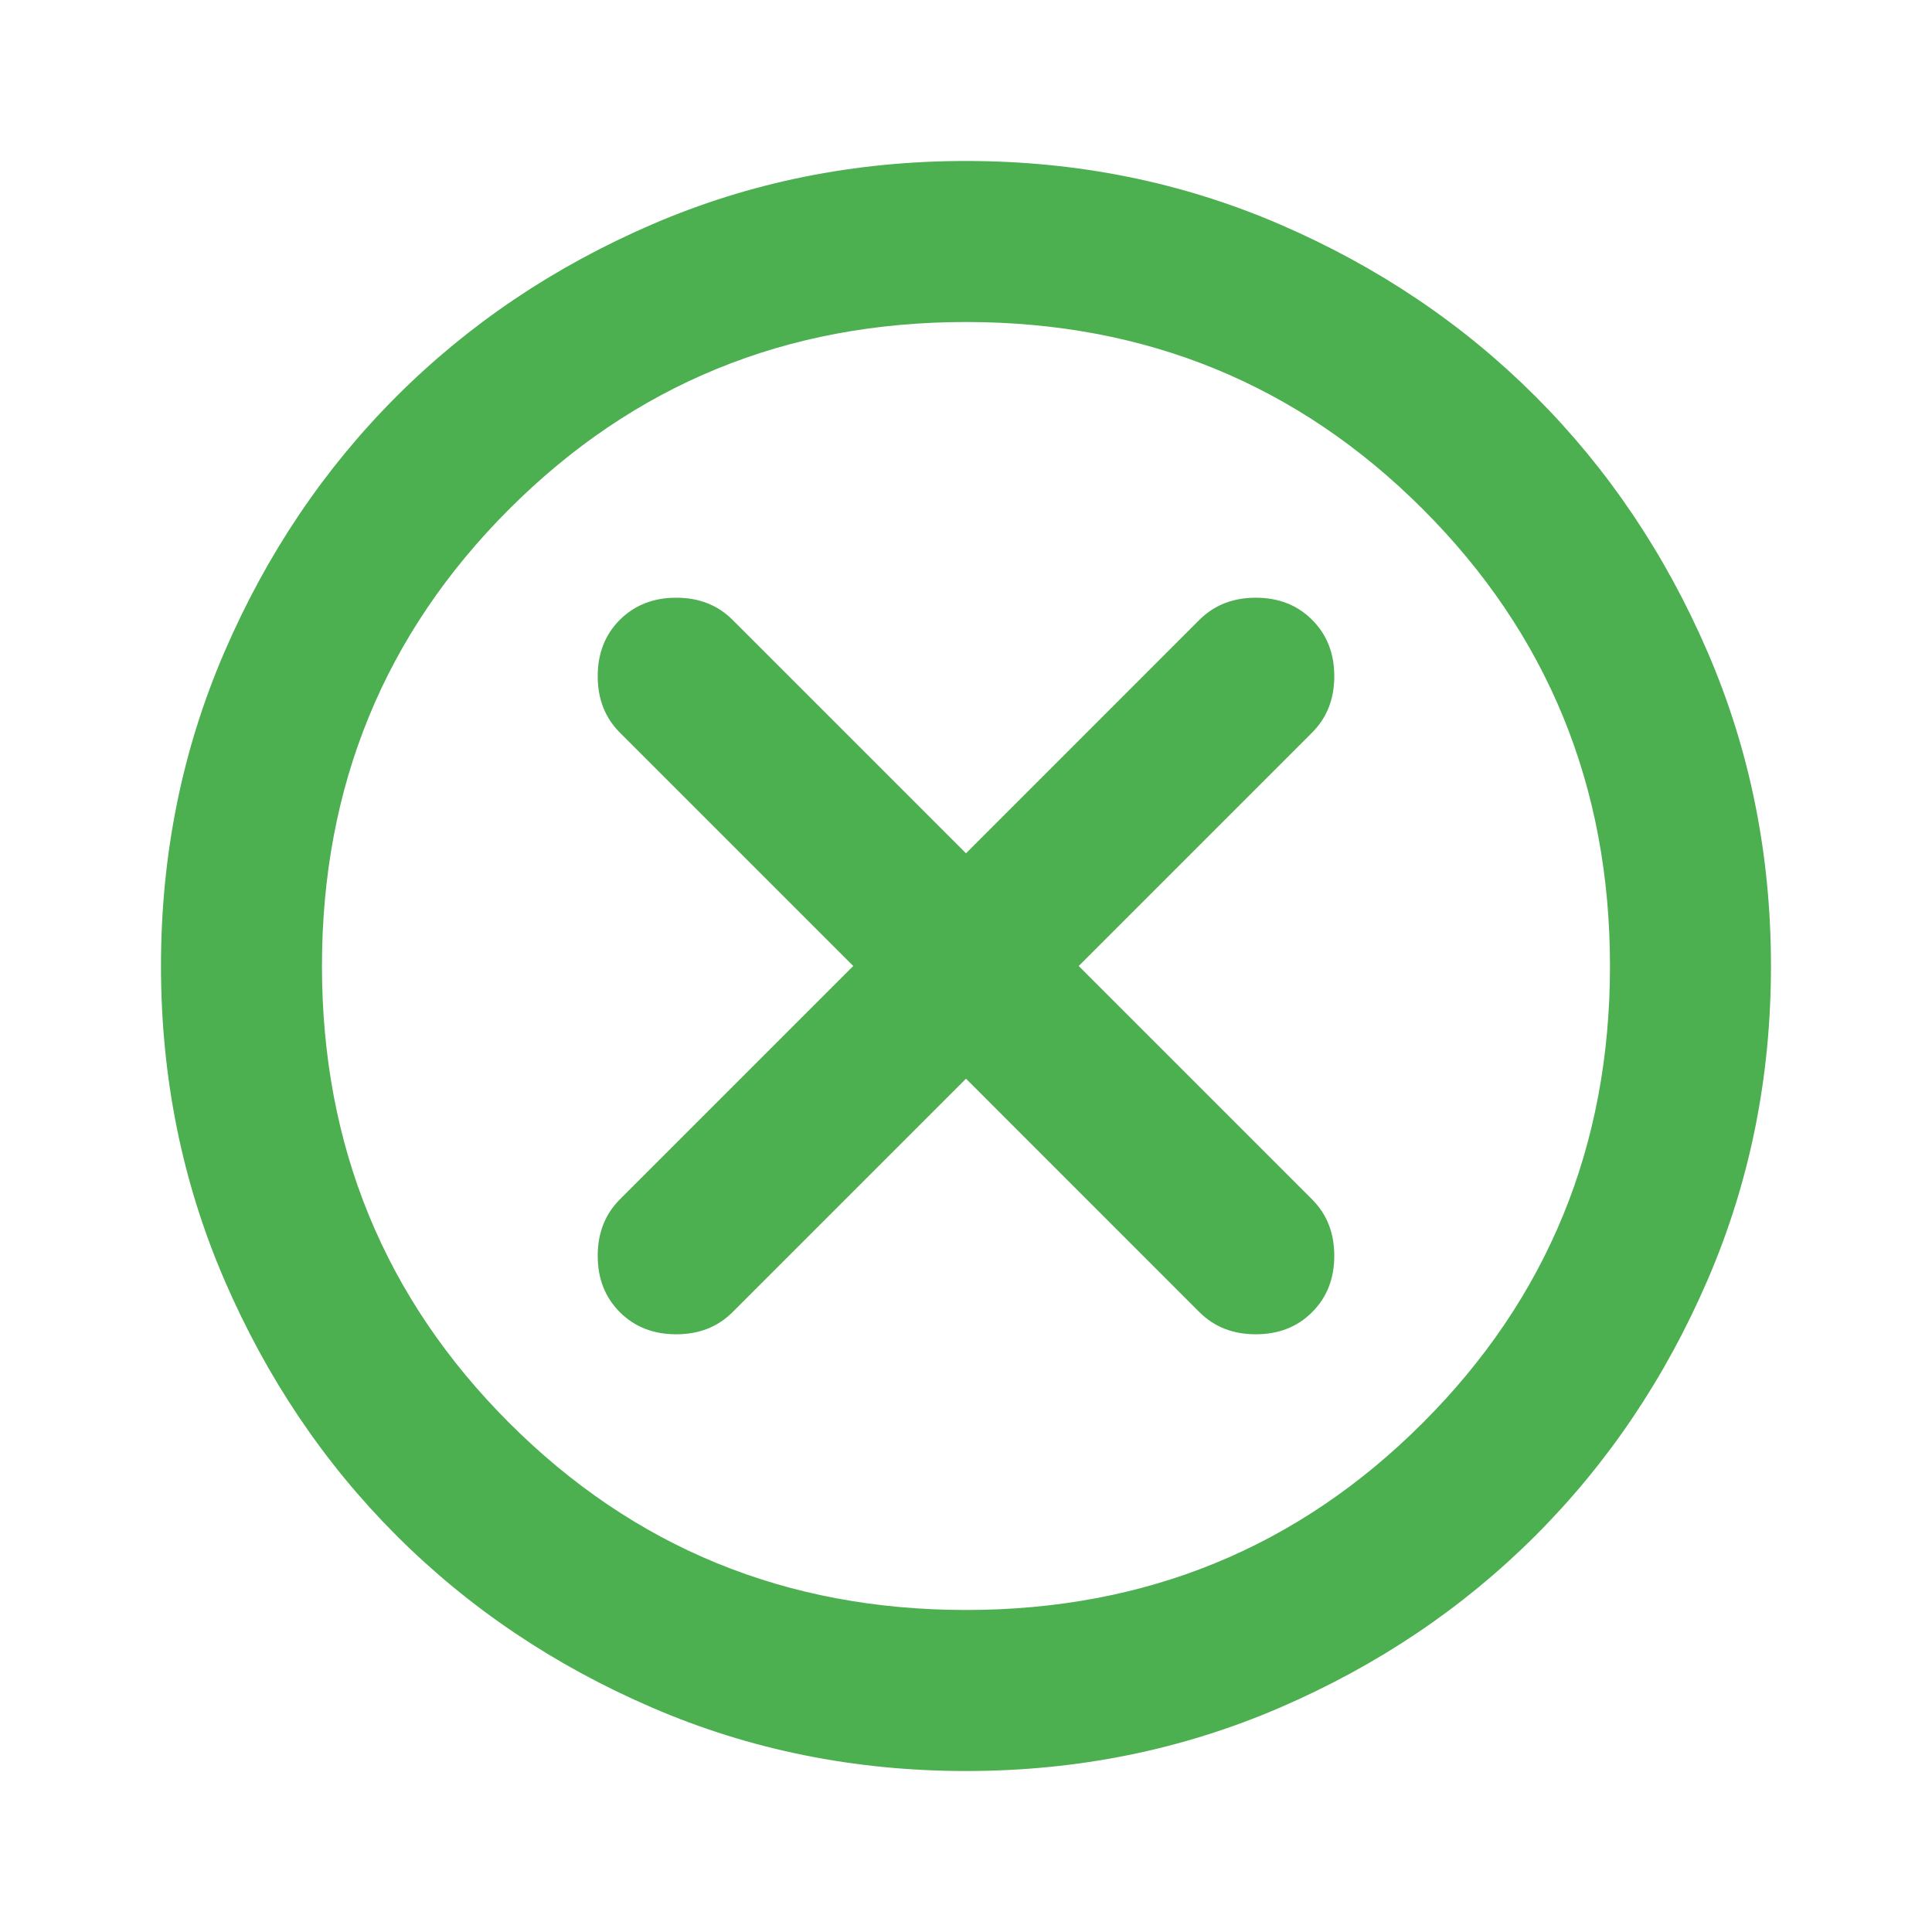 <svg width="40" height="40" viewBox="0 0 40 40" fill="none" xmlns="http://www.w3.org/2000/svg">
<path d="M20 22.333L24.833 27.167C25.139 27.472 25.527 27.625 26 27.625C26.472 27.625 26.861 27.472 27.166 27.167C27.472 26.861 27.625 26.472 27.625 26C27.625 25.528 27.472 25.139 27.166 24.833L22.333 20L27.166 15.167C27.472 14.861 27.625 14.472 27.625 14C27.625 13.528 27.472 13.139 27.166 12.833C26.861 12.528 26.472 12.375 26 12.375C25.527 12.375 25.139 12.528 24.833 12.833L20 17.667L15.166 12.833C14.861 12.528 14.472 12.375 14 12.375C13.527 12.375 13.139 12.528 12.833 12.833C12.527 13.139 12.375 13.528 12.375 14C12.375 14.472 12.527 14.861 12.833 15.167L17.666 20L12.833 24.833C12.527 25.139 12.375 25.528 12.375 26C12.375 26.472 12.527 26.861 12.833 27.167C13.139 27.472 13.527 27.625 14 27.625C14.472 27.625 14.861 27.472 15.166 27.167L20 22.333ZM20 36.667C17.694 36.667 15.527 36.229 13.5 35.354C11.472 34.479 9.708 33.292 8.208 31.792C6.708 30.292 5.521 28.528 4.646 26.5C3.771 24.472 3.333 22.305 3.333 20C3.333 17.694 3.771 15.528 4.646 13.5C5.521 11.472 6.708 9.708 8.208 8.208C9.708 6.708 11.472 5.521 13.5 4.646C15.527 3.771 17.694 3.333 20 3.333C22.305 3.333 24.472 3.771 26.5 4.646C28.527 5.521 30.291 6.708 31.791 8.208C33.291 9.708 34.479 11.472 35.354 13.5C36.229 15.528 36.666 17.694 36.666 20C36.666 22.305 36.229 24.472 35.354 26.5C34.479 28.528 33.291 30.292 31.791 31.792C30.291 33.292 28.527 34.479 26.5 35.354C24.472 36.229 22.305 36.667 20 36.667ZM20 33.333C23.722 33.333 26.875 32.042 29.458 29.458C32.041 26.875 33.333 23.722 33.333 20C33.333 16.278 32.041 13.125 29.458 10.542C26.875 7.958 23.722 6.667 20 6.667C16.277 6.667 13.125 7.958 10.541 10.542C7.958 13.125 6.666 16.278 6.666 20C6.666 23.722 7.958 26.875 10.541 29.458C13.125 32.042 16.277 33.333 20 33.333Z" fill="#4CAF50"/>
</svg>
